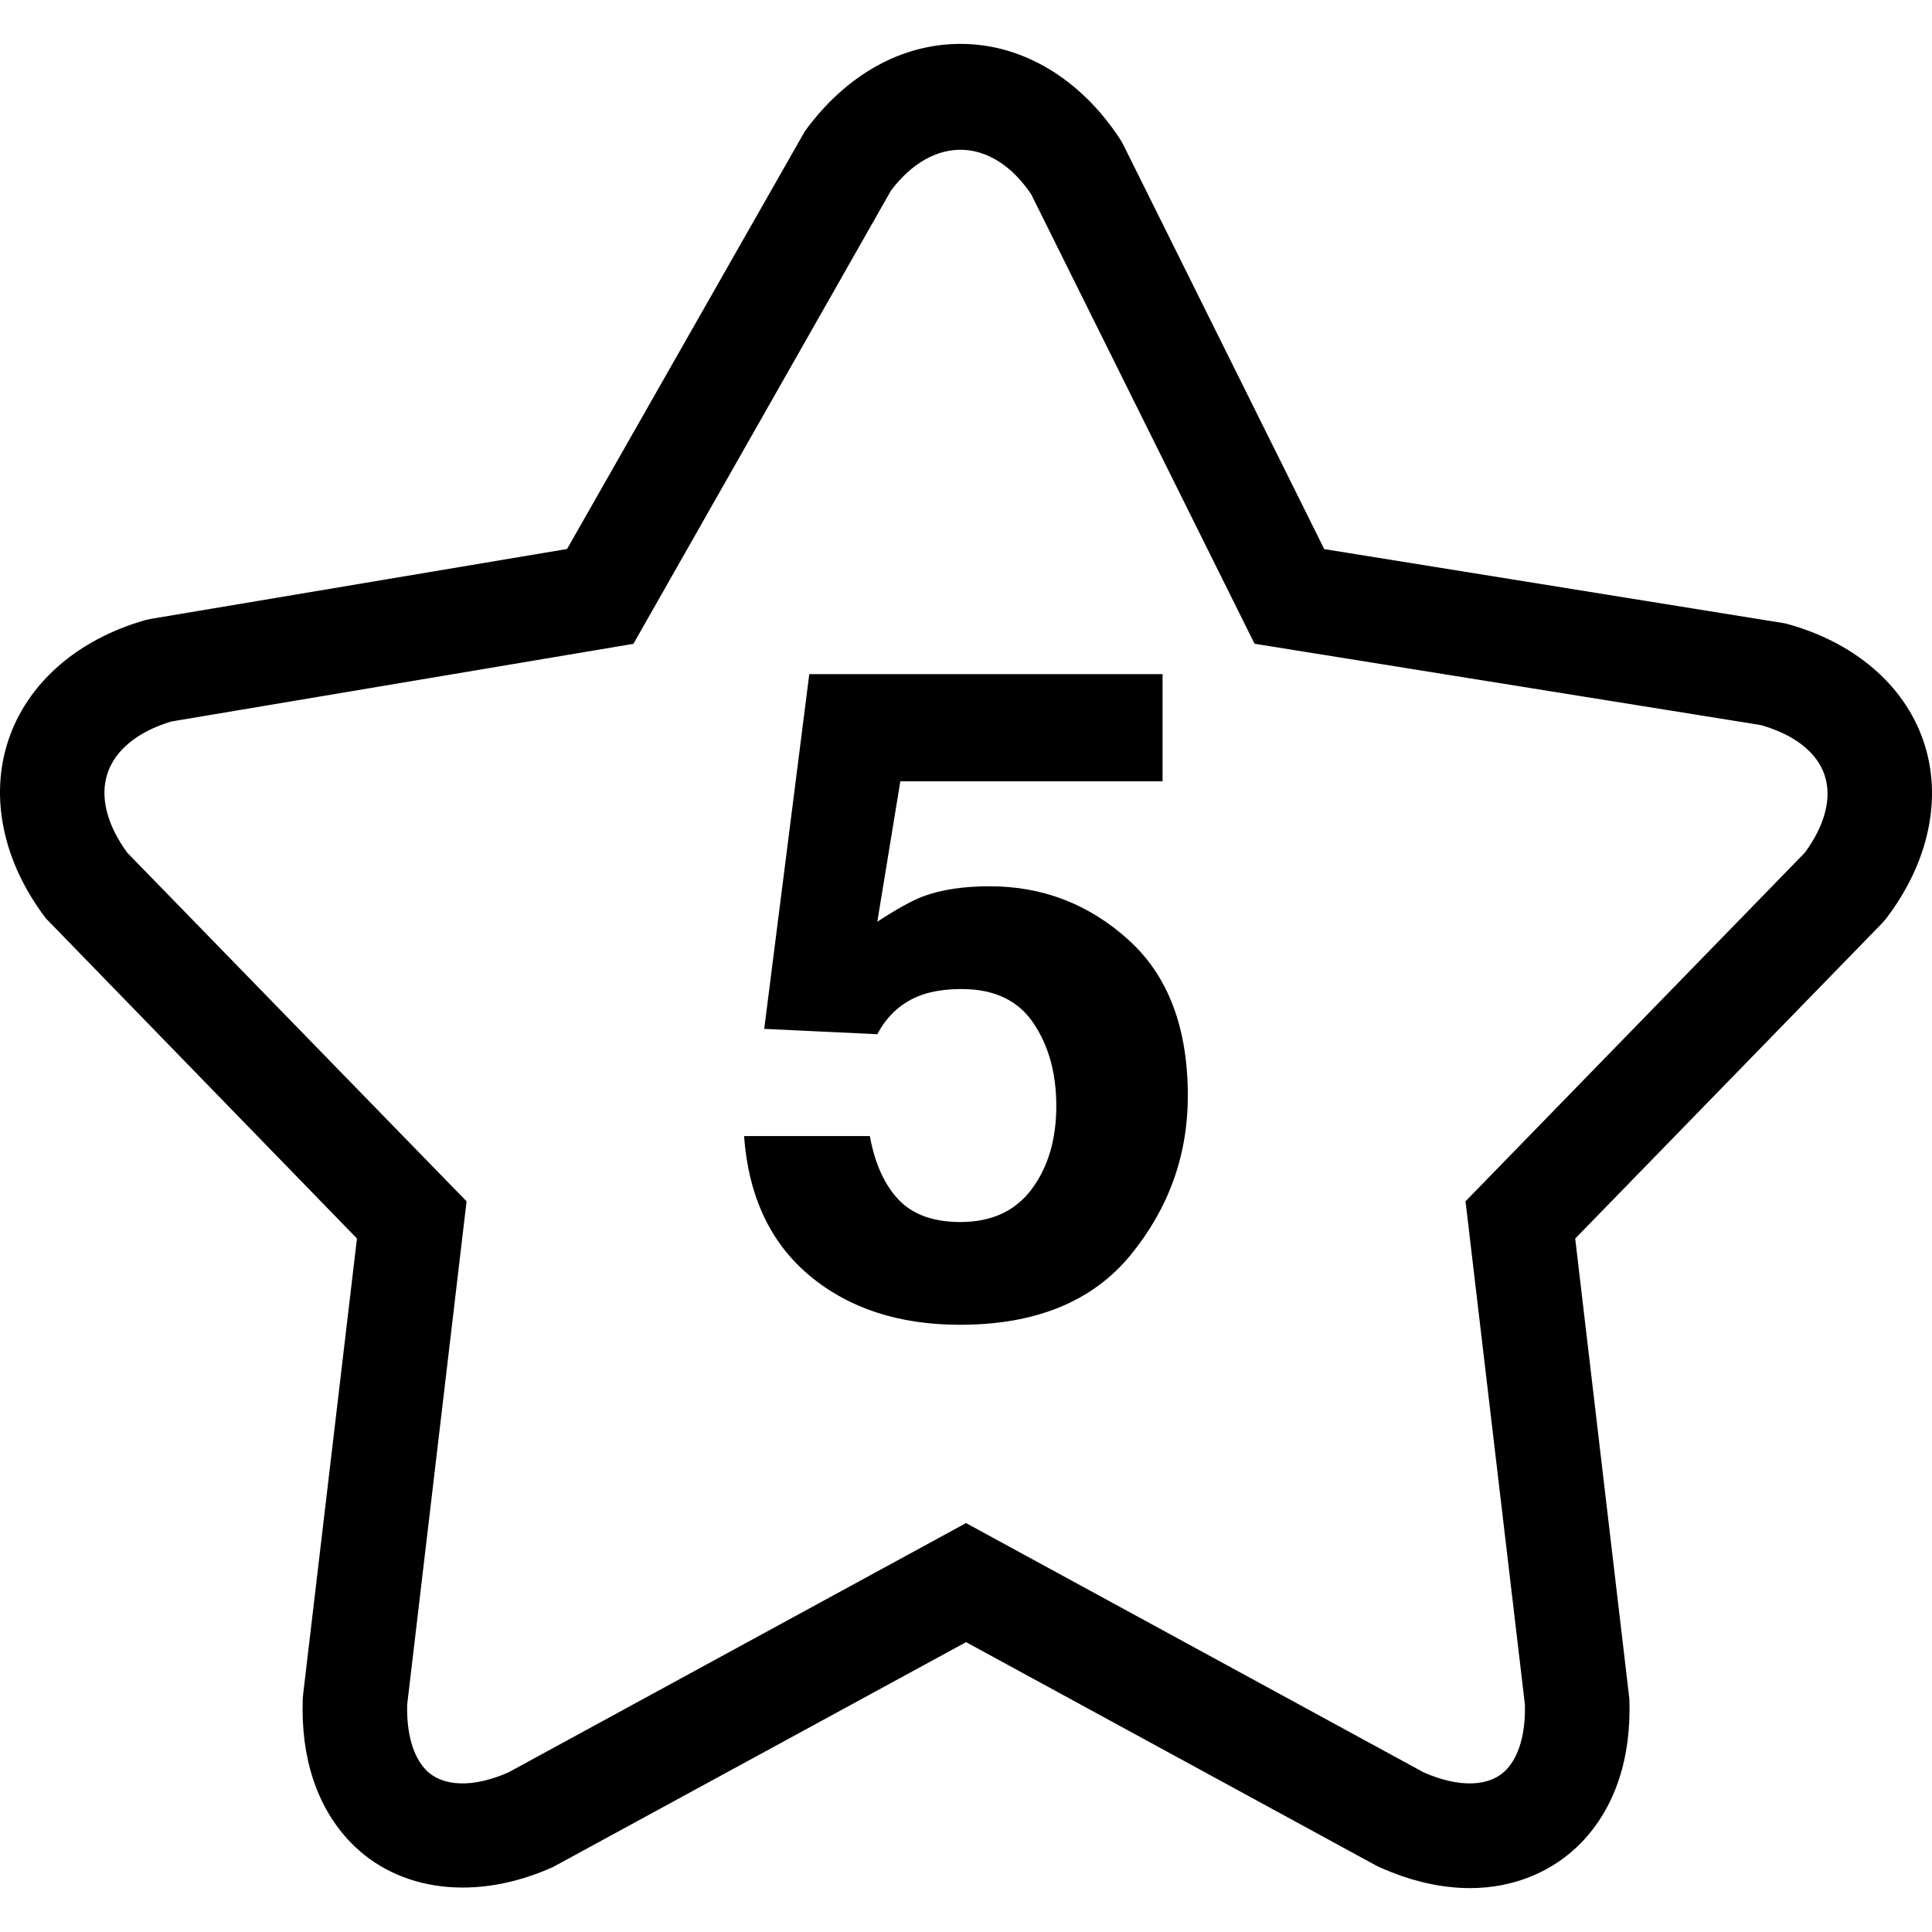 <?xml version="1.0" encoding="iso-8859-1"?>
<!-- Generator: Adobe Illustrator 16.0.0, SVG Export Plug-In . SVG Version: 6.00 Build 0)  -->
<!DOCTYPE svg PUBLIC "-//W3C//DTD SVG 1.1//EN" "http://www.w3.org/Graphics/SVG/1.1/DTD/svg11.dtd">
<svg version="1.1" id="Capa_1" xmlns="http://www.w3.org/2000/svg" xmlns:xlink="http://www.w3.org/1999/xlink" x="0px" y="0px"
	 width="264.932px" height="264.932px" viewBox="0 0 264.932 264.932" style="enable-background:new 0 0 264.932 264.932;"
	 xml:space="preserve">
<g>
	<g>
		<path d="M244.807,85.484l-63.216-10.188l-27.563-55.461l-0.416-0.728c-5.433-8.319-13.408-13.089-21.884-13.089
			c-8.144,0-15.728,4.251-21.356,11.976L77.762,75.282l-57.088,9.586l-0.784,0.178C10.57,87.71,3.738,93.71,1.143,101.514
			c-2.595,7.799-0.723,16.699,5.139,24.411l42.667,43.907l-7.383,62.539l-0.047,0.579c-0.299,8.12,1.965,14.925,6.553,19.686
			c6.534,6.776,17.203,8.148,27.773,3.379l56.631-30.831l56.154,30.594l0.48,0.237c4.261,1.923,8.457,2.898,12.479,2.898
			c5.96,0,11.388-2.23,15.29-6.277c4.587-4.761,6.851-11.565,6.552-19.686l-7.425-63.108l42.088-43.248l0.573-0.665
			c5.876-7.738,7.734-16.608,5.083-24.339C261.099,93.862,254.191,87.993,244.807,85.484z M247.494,116.927l-46.53,47.805
			l8.144,69.012c0.099,3.948-0.803,7.118-2.562,8.942c-2.287,2.381-6.511,2.474-11.318,0.359l-62.758-34.187L69.711,243.05
			c-4.802,2.109-9.021,2.017-11.313-0.354c-1.759-1.83-2.66-4.994-2.562-8.942l8.144-69.017L17.45,116.931
			c-2.81-3.843-3.771-7.696-2.707-10.888c1.064-3.206,4.158-5.715,8.728-7.101l63.388-10.653l35.32-62.156
			c5.764-7.638,13.843-7.437,19.215,0.488l30.639,61.654l69.404,11.149c4.583,1.295,7.687,3.708,8.751,6.814
			C251.247,109.333,250.29,113.118,247.494,116.927z"/>
		<path d="M135.713,121.533c-3.598,0-6.646,0.464-9.157,1.395c-1.494,0.57-3.58,1.72-6.25,3.461l3.155-19.25h35.959V92.443h-48.444
			l-6.179,48.645l15.513,0.732c1.376-2.632,3.417-4.434,6.123-5.404c1.531-0.527,3.351-0.788,5.451-0.788
			c4.443,0,7.714,1.544,9.815,4.644c2.096,3.099,3.15,6.893,3.15,11.388c0,4.573-1.12,8.372-3.36,11.388
			c-2.24,3.015-5.502,4.527-9.787,4.527c-3.71,0-6.543-1.022-8.48-3.066c-1.941-2.049-3.253-4.952-3.939-8.719h-17.25
			c0.607,8.256,3.598,14.632,8.979,19.131s12.26,6.744,20.628,6.744c10.394,0,18.197-3.197,23.424-9.596
			c5.214-6.398,7.822-13.666,7.822-21.8c0-9.354-2.712-16.484-8.13-21.38C149.341,123.99,142.994,121.533,135.713,121.533z"/>
	</g>
</g>
<g>
</g>
<g>
</g>
<g>
</g>
<g>
</g>
<g>
</g>
<g>
</g>
<g>
</g>
<g>
</g>
<g>
</g>
<g>
</g>
<g>
</g>
<g>
</g>
<g>
</g>
<g>
</g>
<g>
</g>
</svg>
